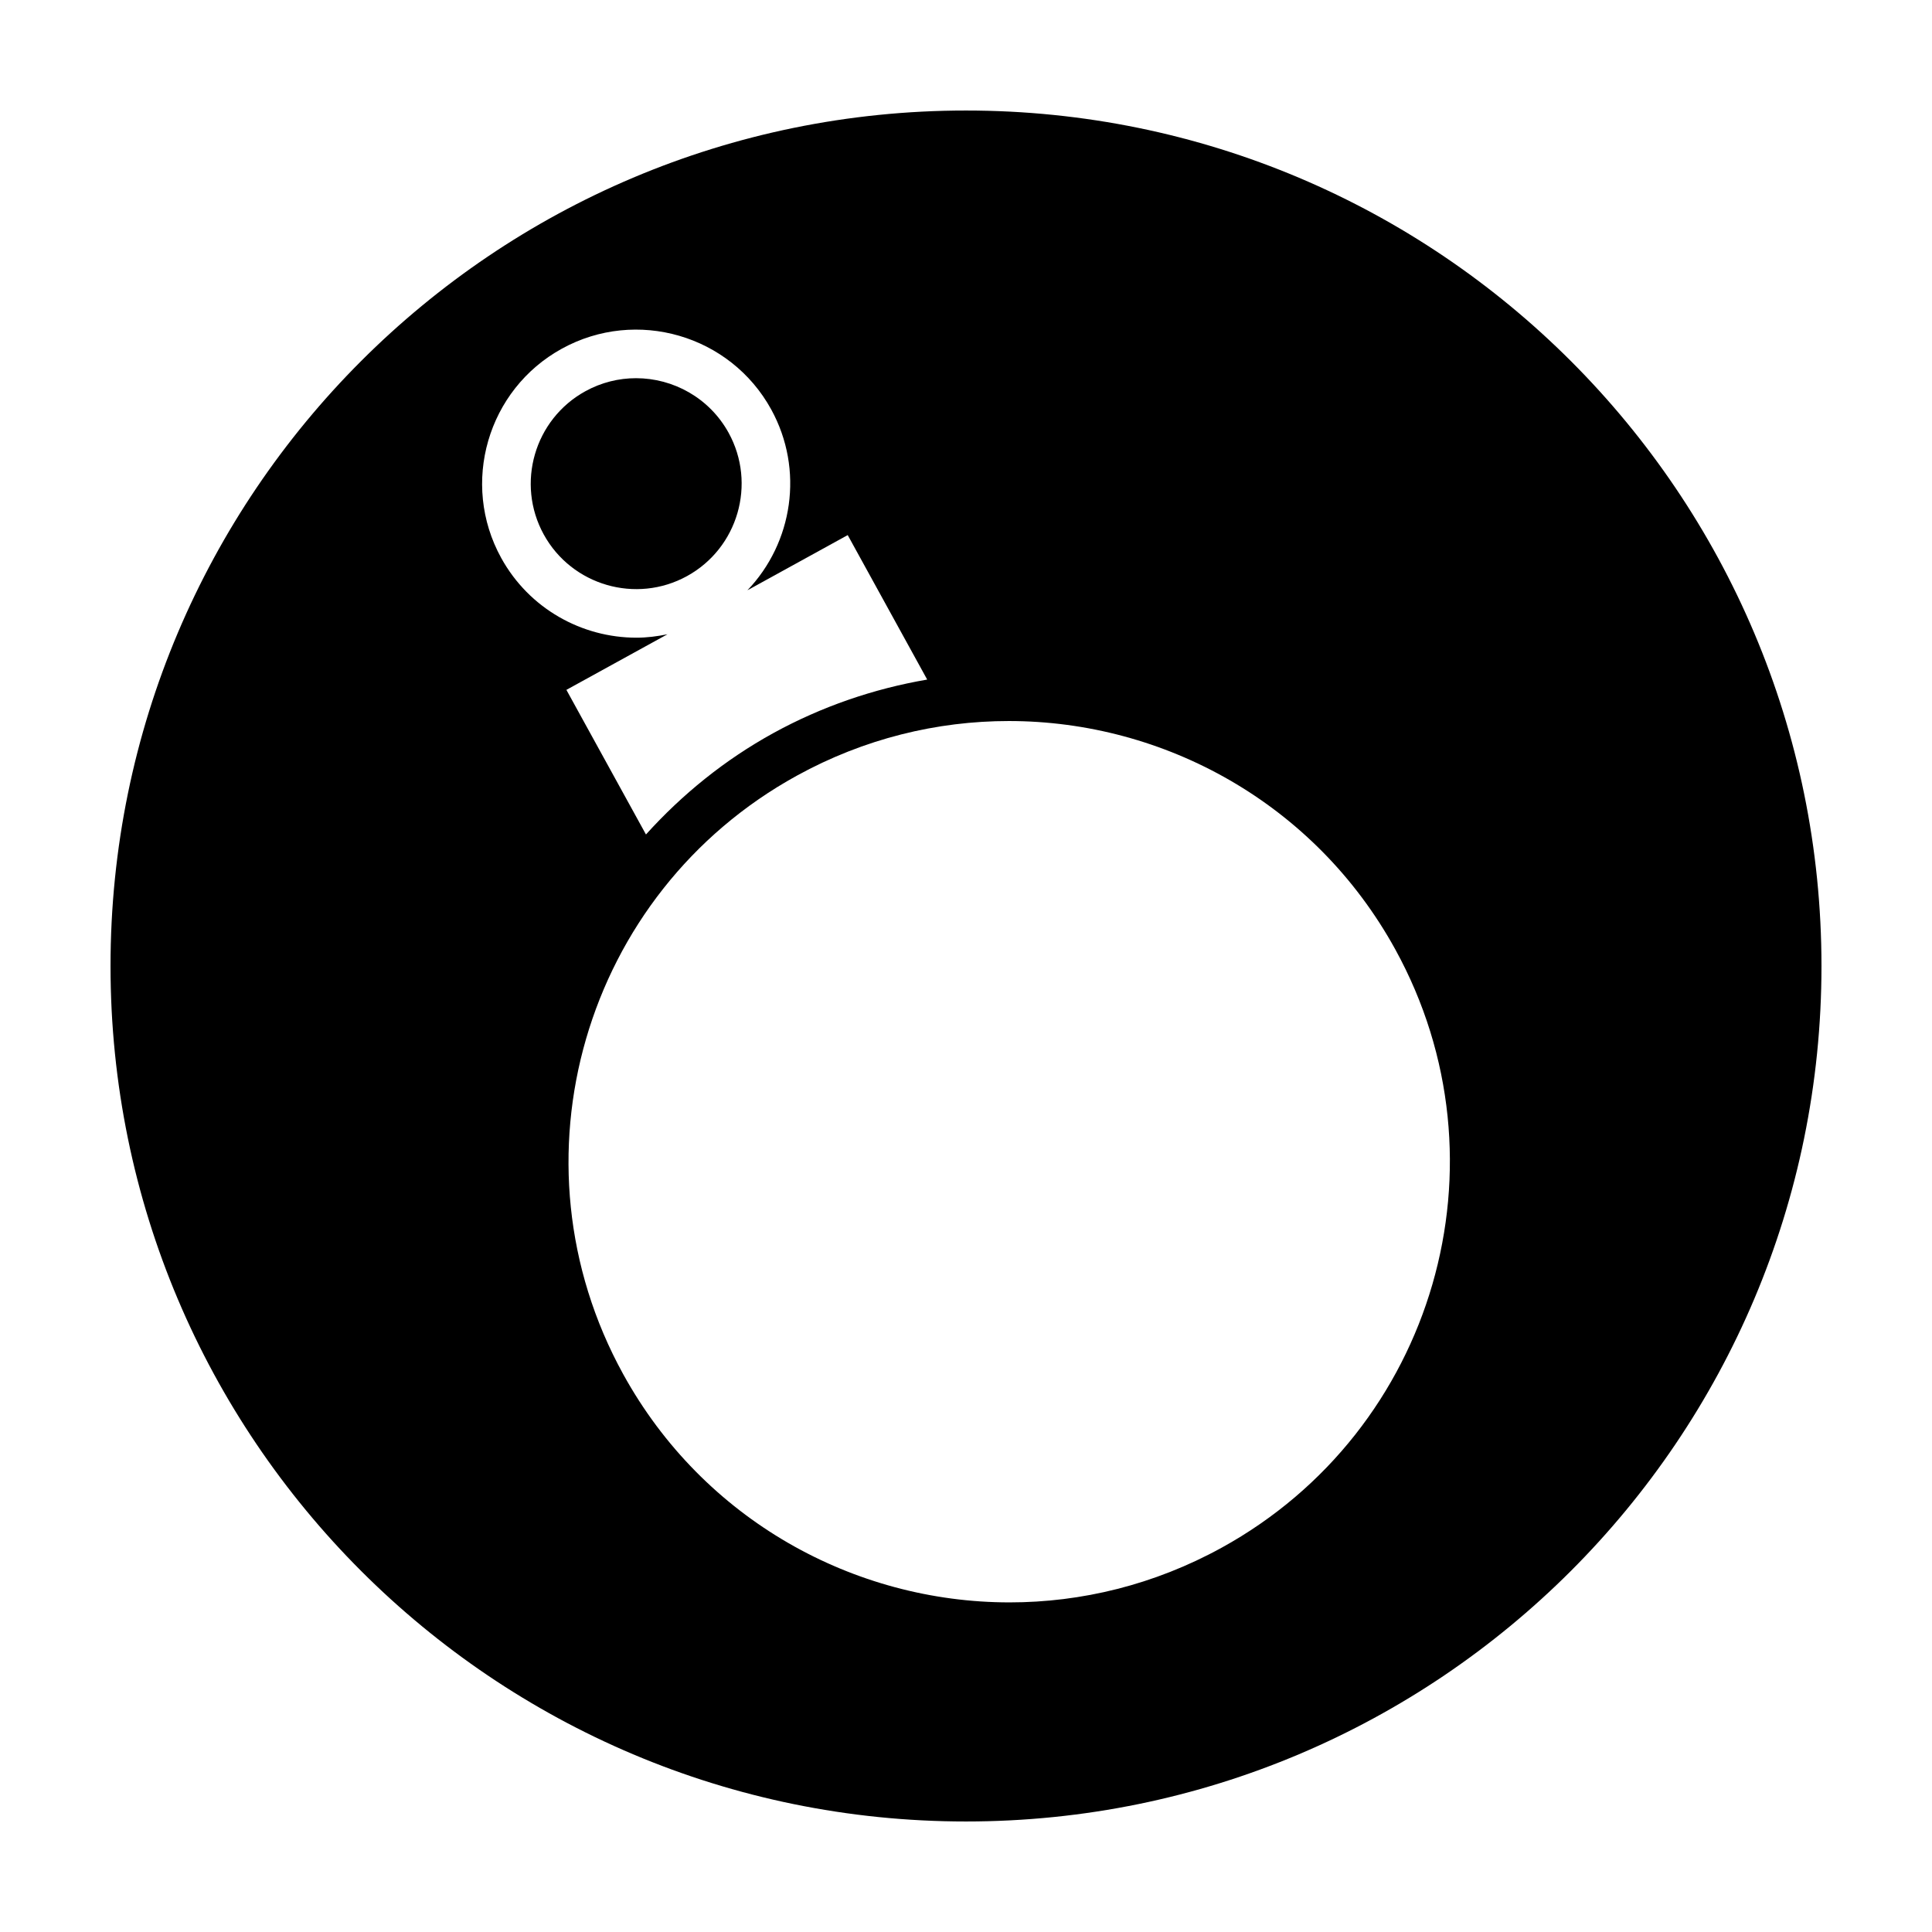 <?xml version="1.0" encoding="UTF-8"?>
<!-- Uploaded to: ICON Repo, www.svgrepo.com, Generator: ICON Repo Mixer Tools -->
<svg fill="#000000" width="800px" height="800px" version="1.1" viewBox="144 144 512 512" xmlns="http://www.w3.org/2000/svg">
 <g>
  <path d="m326.07 296.67c13.508-7.43 18.445-24.465 11.02-37.973-5.09-9.238-14.672-14.473-24.539-14.473-4.555 0-9.168 1.113-13.426 3.457-13.508 7.43-18.445 24.465-11.02 37.973 7.434 13.504 24.477 18.438 37.965 11.016z"/>
  <path d="m400 626.71c125.21 0 226.71-101.5 226.71-226.71-0.004-125.21-101.5-226.71-226.71-226.71-125.21 0-226.71 101.5-226.71 226.71 0 125.21 101.5 226.71 226.71 226.71zm11.344-291.63c41.203 0 81.137 21.852 102.41 60.496 31.086 56.496 10.48 127.5-46.02 158.59-17.852 9.82-37.152 14.484-56.18 14.484-41.203 0-81.137-21.852-102.41-60.496-31.086-56.496-10.484-127.5 46.02-158.59 17.855-9.824 37.156-14.484 56.18-14.484zm-118.44-98.68c19.734-10.855 44.613-3.633 55.465 16.09 8.805 16.008 5.715 35.398-6.297 47.941l26.582-14.625 21.062 38.289c-14.211 2.43-28.031 7.18-40.758 14.176-12.902 7.098-24.188 16.254-33.77 26.875l-21.086-38.324 26.789-14.738c-2.731 0.562-5.481 0.91-8.227 0.91-14.418 0-28.418-7.644-35.848-21.145-10.855-19.715-3.637-44.598 16.086-55.449z"/>
 </g>
</svg>